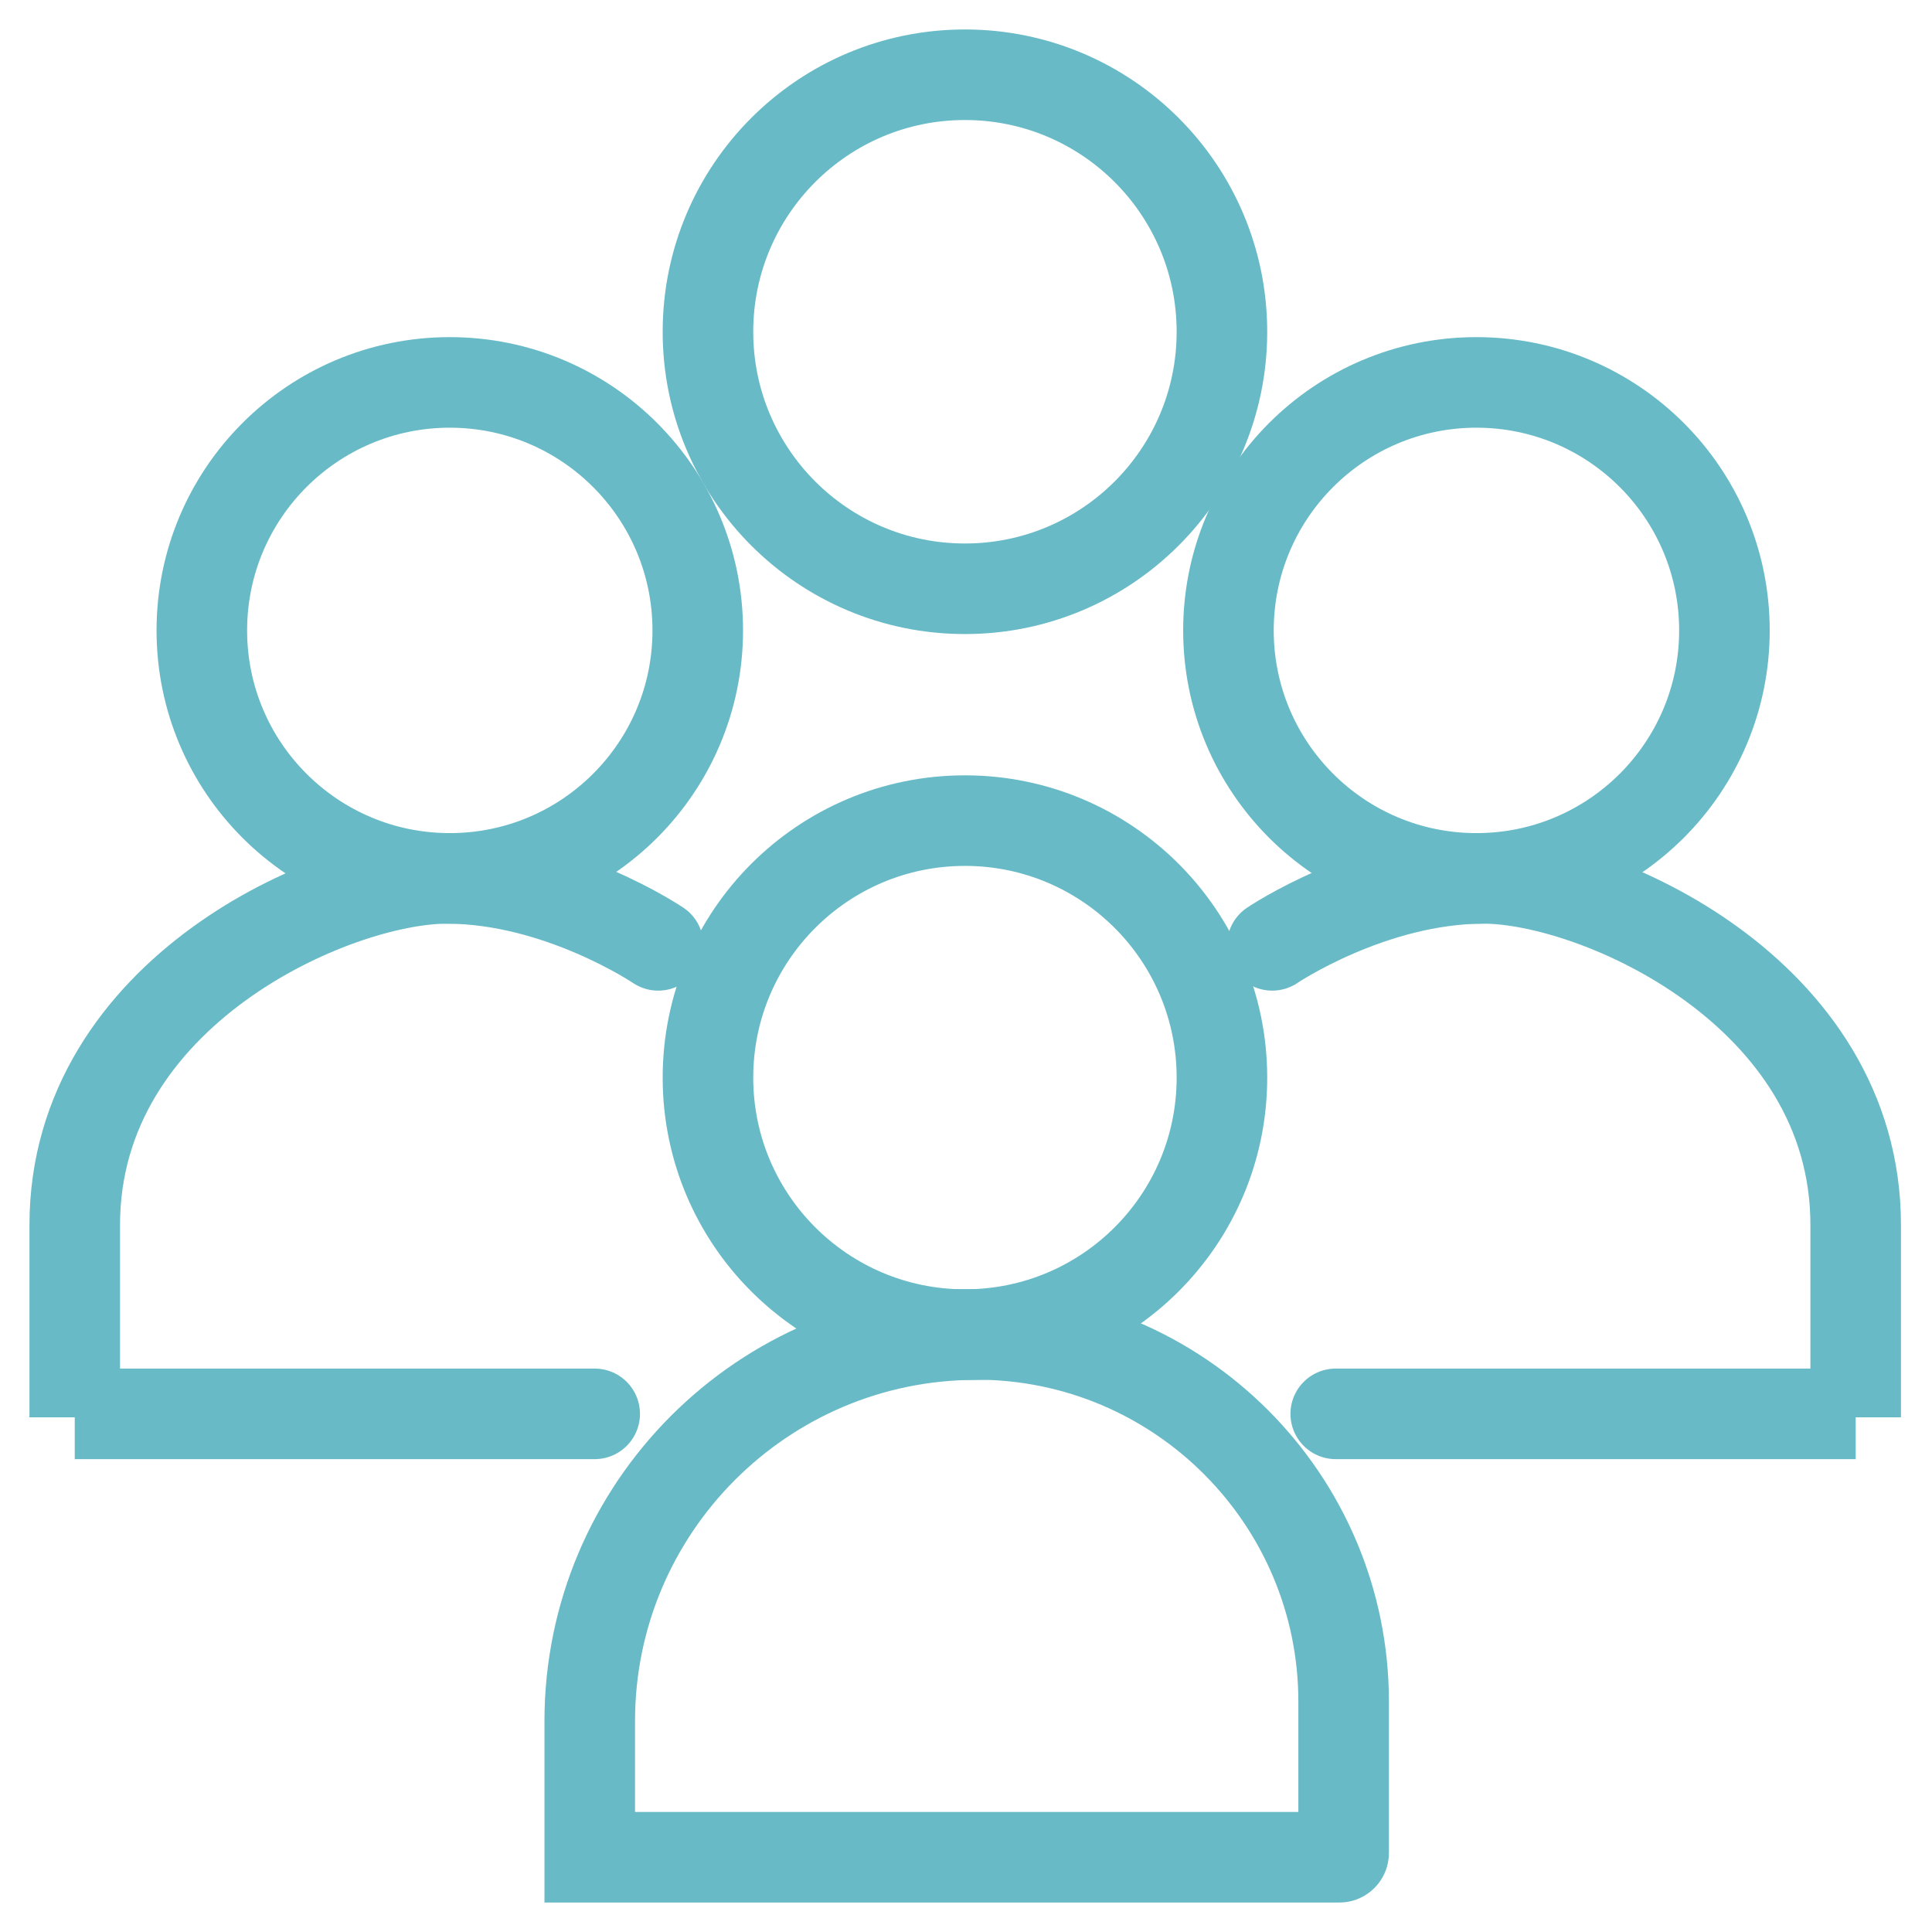 <svg width="32" height="32" viewBox="0 0 32 32" fill="none" xmlns="http://www.w3.org/2000/svg">
<g clip-path="url(#clip0_6008_223)">
<path d="M15.982 9.752C18.333 9.752 20.239 7.846 20.239 5.495C20.239 3.144 18.333 1.238 15.982 1.238C13.632 1.238 11.726 3.144 11.726 5.495C11.726 7.846 13.632 9.752 15.982 9.752Z" stroke="#68BAC7" stroke-width="1.5" stroke-miterlimit="10"/>
<path d="M15.982 22.105C18.333 22.105 20.239 20.2 20.239 17.849C20.239 15.498 18.333 13.592 15.982 13.592C13.632 13.592 11.726 15.498 11.726 17.849C11.726 20.2 13.632 22.105 15.982 22.105Z" stroke="#68BAC7" stroke-width="1.5" stroke-miterlimit="10"/>
<path d="M24.454 14.549C26.723 14.549 28.562 12.71 28.562 10.442C28.562 8.173 26.723 6.334 24.454 6.334C22.186 6.334 20.347 8.173 20.347 10.442C20.347 12.71 22.186 14.549 24.454 14.549Z" stroke="#68BAC7" stroke-width="1.5" stroke-miterlimit="10"/>
<path d="M7.45 14.549C9.719 14.549 11.557 12.71 11.557 10.442C11.557 8.173 9.719 6.334 7.45 6.334C5.182 6.334 3.343 8.173 3.343 10.442C3.343 12.71 5.182 14.549 7.45 14.549Z" stroke="#68BAC7" stroke-width="1.5" stroke-miterlimit="10"/>
<path d="M21.072 15.658C21.072 15.658 22.712 14.549 24.575 14.549C26.438 14.549 30.736 16.424 30.736 20.29V23.475V23.418H22.124" stroke="#68BAC7" stroke-width="1.5" stroke-miterlimit="10" stroke-linecap="round"/>
<path d="M10.902 15.658C10.902 15.658 9.262 14.549 7.399 14.549C5.536 14.549 1.238 16.424 1.238 20.29V23.475V23.418H9.85" stroke="#68BAC7" stroke-width="1.5" stroke-miterlimit="10" stroke-linecap="round"/>
<path d="M16.17 22.102C19.527 22.102 22.255 24.83 22.255 28.187V30.692C22.255 30.73 22.223 30.762 22.185 30.762H9.768V28.508C9.768 24.973 12.638 22.105 16.17 22.105V22.102Z" stroke="#68BAC7" stroke-width="1.5" stroke-miterlimit="10" stroke-linecap="round"/>
</g>
<defs>
<clipPath id="clip0_6008_223">
<rect width="32" height="32" fill="white"/>
</clipPath>
</defs>
</svg>
